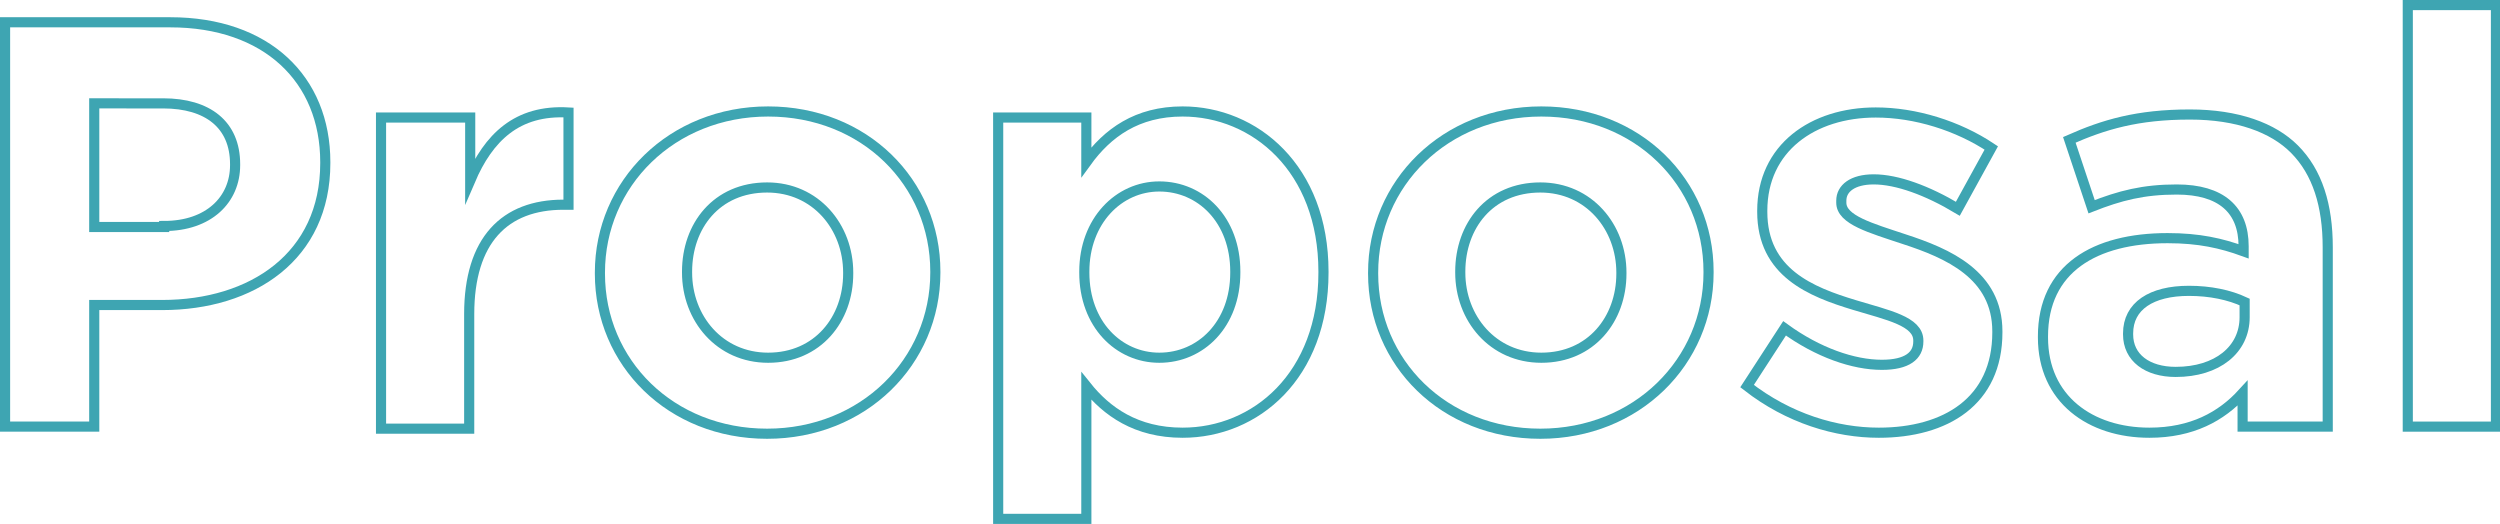 <?xml version="1.0" encoding="utf-8"?>
<!-- Generator: Adobe Illustrator 25.3.1, SVG Export Plug-In . SVG Version: 6.00 Build 0)  -->
<svg version="1.1" id="レイヤー_1" xmlns="http://www.w3.org/2000/svg" xmlns:xlink="http://www.w3.org/1999/xlink" x="0px"
	 y="0px" viewBox="0 0 246.7 51.7" style="enable-background:new 0 0 246.7 51.7;" xml:space="preserve">
<style type="text/css">
	.st0{fill:none;stroke:#3EA5B2;stroke-miterlimit:10;}
</style>
<g>
	<path class="st0" d="M0.5,2.2h16.3c9.5,0,15.3,5.6,15.3,13.8v0.1c0,9.2-7.2,14-16.1,14H9.3v12H0.5V2.2z M16.2,22.3c4.4,0,7-2.6,7-6
		v-0.1c0-3.9-2.7-6-7.1-6H9.3v12.2H16.2z"/>
	<path class="st0" d="M37.7,11.6h8.7v6.2c1.8-4.2,4.6-7,9.7-6.7v9.1h-0.5c-5.8,0-9.3,3.5-9.3,10.8v11.3h-8.7V11.6z"/>
	<path class="st0" d="M59.2,27v-0.1c0-8.8,7.1-15.9,16.6-15.9c9.5,0,16.5,7,16.5,15.8v0.1c0,8.8-7.1,15.9-16.6,15.9
		C66.2,42.8,59.2,35.8,59.2,27z M83.7,27v-0.1c0-4.5-3.2-8.4-8-8.4c-5,0-7.9,3.8-7.9,8.3v0.1c0,4.5,3.2,8.4,8,8.4
		C80.7,35.3,83.7,31.5,83.7,27z"/>
	<path class="st0" d="M98.5,11.6h8.7v4.4c2.1-2.9,5-5,9.5-5c7.1,0,13.9,5.6,13.9,15.8v0.1c0,10.2-6.7,15.8-13.9,15.8
		c-4.6,0-7.5-2.1-9.5-4.6v13.1h-8.7V11.6z M121.9,26.9v-0.1c0-5.1-3.4-8.4-7.5-8.4c-4,0-7.4,3.4-7.4,8.4v0.1c0,5.1,3.4,8.4,7.4,8.4
		C118.5,35.3,121.9,32,121.9,26.9z"/>
	<path class="st0" d="M135.5,27v-0.1c0-8.8,7.1-15.9,16.6-15.9c9.5,0,16.5,7,16.5,15.8v0.1c0,8.8-7.1,15.9-16.6,15.9
		C142.5,42.8,135.5,35.8,135.5,27z M160,27v-0.1c0-4.5-3.2-8.4-8-8.4c-5,0-7.9,3.8-7.9,8.3v0.1c0,4.5,3.2,8.4,8,8.4
		C157,35.3,160,31.5,160,27z"/>
	<path class="st0" d="M172.4,38.1l3.7-5.7c3.3,2.4,6.8,3.6,9.6,3.6c2.5,0,3.6-0.9,3.6-2.3v-0.1c0-1.9-3-2.5-6.3-3.5
		c-4.3-1.3-9.1-3.2-9.1-9.2v-0.1c0-6.2,5-9.7,11.2-9.7c3.9,0,8.1,1.3,11.4,3.5l-3.3,6c-3-1.8-6-2.9-8.3-2.9c-2.1,0-3.2,0.9-3.2,2.1
		V20c0,1.7,2.9,2.5,6.2,3.6c4.3,1.4,9.2,3.5,9.2,9.1v0.1c0,6.8-5.1,9.9-11.7,9.9C181.2,42.7,176.5,41.3,172.4,38.1z"/>
	<path class="st0" d="M201.6,33.3v-0.1c0-6.7,5.1-9.7,12.3-9.7c3.1,0,5.3,0.5,7.5,1.3v-0.5c0-3.6-2.2-5.6-6.6-5.6
		c-3.3,0-5.6,0.6-8.4,1.7l-2.2-6.6c3.4-1.5,6.7-2.5,11.9-2.5c4.7,0,8.2,1.3,10.3,3.4c2.3,2.3,3.3,5.6,3.3,9.7v17.7h-8.4v-3.3
		c-2.1,2.3-5,3.9-9.2,3.9C206.3,42.7,201.6,39.4,201.6,33.3z M221.5,31.3v-1.5c-1.5-0.7-3.4-1.1-5.5-1.1c-3.7,0-6,1.5-6,4.2V33
		c0,2.3,1.9,3.7,4.7,3.7C218.8,36.7,221.5,34.5,221.5,31.3z"/>
	<path class="st0" d="M237.6,0.5h8.7v41.6h-8.7V0.5z"/>
</g>
</svg>
